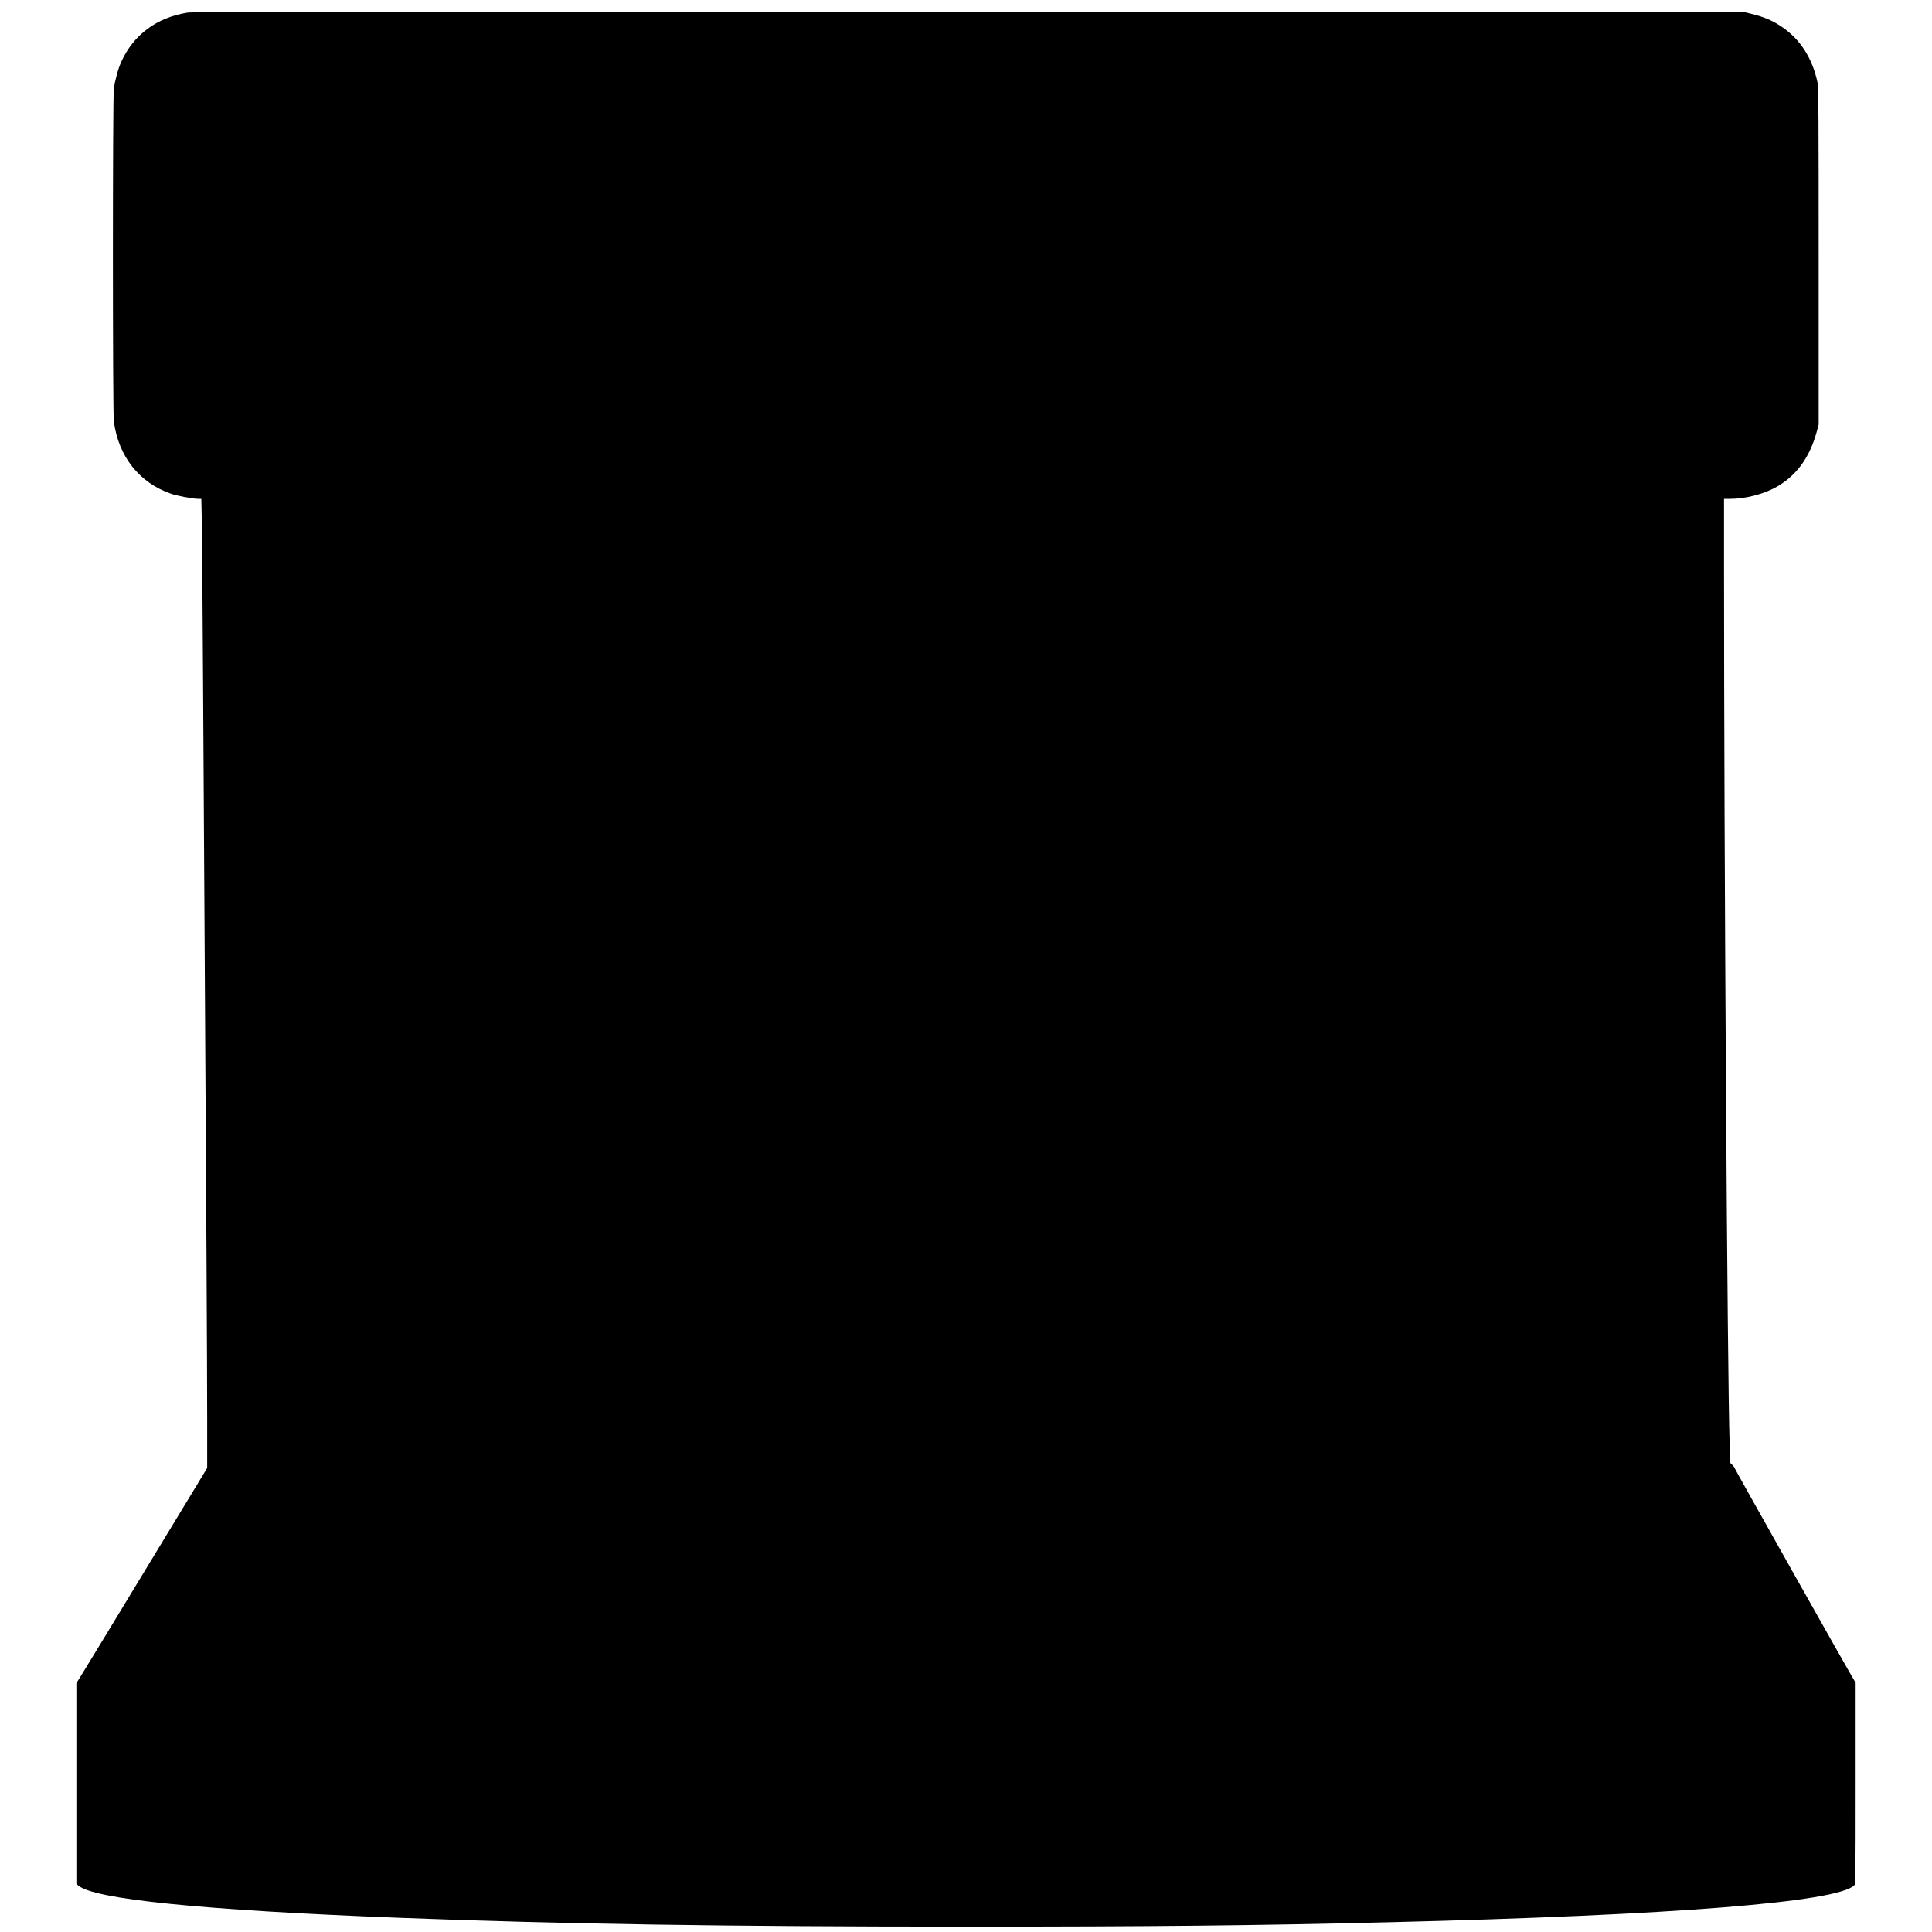 <?xml version="1.0" standalone="no"?>
<!DOCTYPE svg PUBLIC "-//W3C//DTD SVG 20010904//EN"
 "http://www.w3.org/TR/2001/REC-SVG-20010904/DTD/svg10.dtd">
<svg version="1.0" xmlns="http://www.w3.org/2000/svg"
 width="2378pt" height="2378pt" viewBox="0 0 2378 2378"
 preserveAspectRatio="xMidYMid meet">
<g transform="translate(0,2378) scale(0.1,-0.1)"
fill="#000000" stroke="none">
<path d="M2310 23625 c-380 -60 -665 -271 -816 -602 -40 -87 -77 -223 -93
-337 -15 -107 -15 -3982 0 -4093 58 -432 313 -755 704 -890 75 -26 273 -63
335 -63 l38 0 6 -282 c3 -156 10 -1088 16 -2073 6 -984 15 -2481 20 -3325 18
-2841 30 -5011 30 -5632 l0 -617 -751 -1238 c-413 -681 -775 -1277 -805 -1324
l-54 -86 0 -1235 0 -1235 22 -20 c186 -169 1528 -305 3943 -398 2023 -78 4027
-109 6990 -109 2319 0 3544 13 5205 54 3510 87 5516 247 5724 455 15 15 16
130 16 1255 l0 1239 -29 48 c-67 109 -1461 2585 -1461 2594 0 5 -12 22 -26 36
l-27 26 -8 241 c-28 808 -69 7226 -69 10844 l0 782 75 0 c198 0 429 62 590
158 234 139 389 356 474 661 l26 96 0 2070 c0 1697 -2 2082 -13 2135 -64 305
-215 541 -447 694 -116 78 -216 119 -380 159 l-90 22 -9530 1 c-7943 2 -9544
0 -9615 -11z"/>
</g>
</svg>
